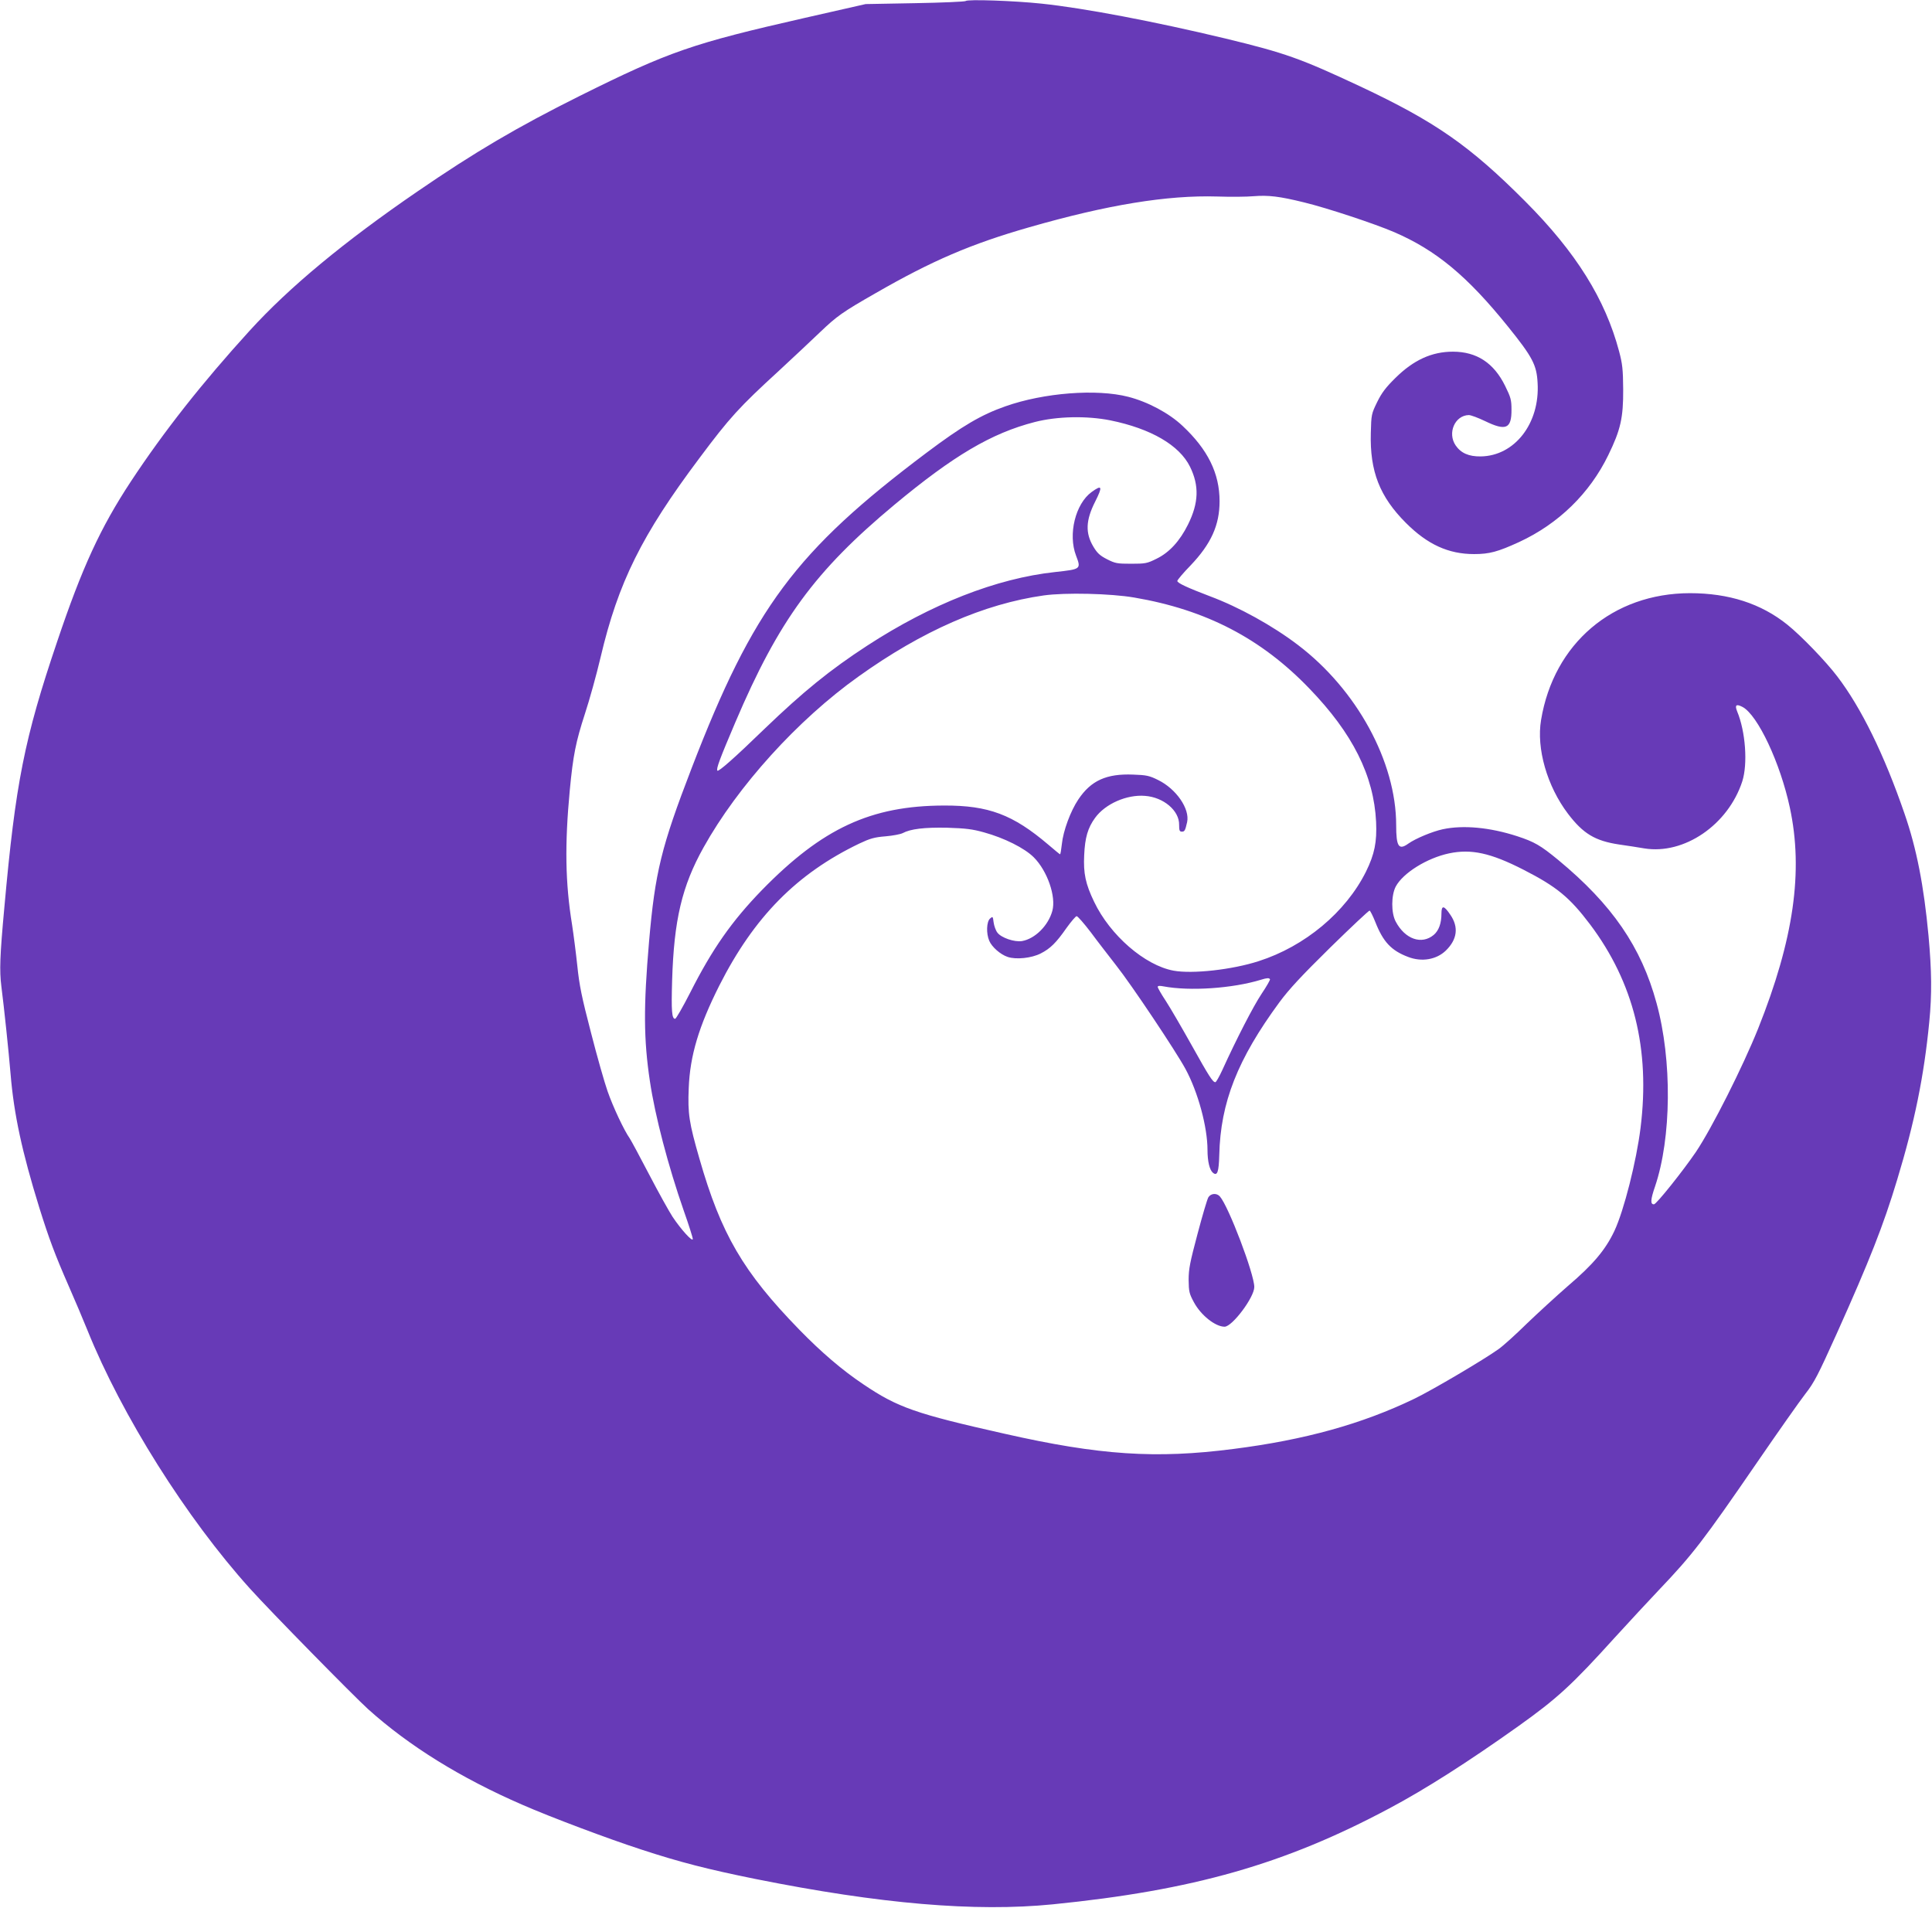 <?xml version="1.0" standalone="no"?>
<!DOCTYPE svg PUBLIC "-//W3C//DTD SVG 20010904//EN"
 "http://www.w3.org/TR/2001/REC-SVG-20010904/DTD/svg10.dtd">
<svg version="1.0" xmlns="http://www.w3.org/2000/svg"
 width="1280pt" height="1264pt" viewBox="0 0 1280 1264"
 preserveAspectRatio="xMidYMid meet">
<g transform="translate(0,1264) scale(0.1,-0.1)"
fill="#673ab7" stroke="none">
<path d="M6397 12633 c-5 -4 -156 -11 -335 -14 l-327 -6 -405 -92 c-743 -169
-897 -222 -1490 -517 -413 -206 -695 -372 -1075 -633 -486 -333 -850 -635
-1112 -923 -314 -345 -567 -666 -786 -998 -202 -307 -323 -570 -488 -1060
-218 -644 -276 -938 -350 -1760 -30 -325 -33 -421 -20 -525 18 -139 49 -436
61 -580 22 -267 76 -517 190 -885 65 -208 104 -312 195 -520 40 -91 96 -223
125 -295 227 -563 655 -1243 1076 -1710 132 -147 687 -712 783 -799 270 -243
613 -456 1021 -633 187 -82 570 -226 789 -297 256 -84 440 -131 756 -195 828
-166 1457 -219 1970 -168 930 93 1537 266 2230 636 237 126 518 305 854 544
259 185 353 271 639 587 98 107 229 249 292 315 224 235 294 326 654 850 136
198 278 400 316 449 61 78 85 126 210 403 216 481 308 714 399 1016 116 382
178 687 213 1047 18 183 16 338 -5 570 -31 332 -79 578 -159 809 -134 390
-287 702 -446 910 -76 100 -239 269 -330 342 -174 140 -388 209 -646 209 -511
-1 -902 -333 -986 -840 -32 -189 40 -439 178 -621 101 -133 180 -180 338 -204
54 -8 130 -19 168 -26 264 -43 555 156 649 444 37 116 22 330 -34 464 -17 42
-6 51 36 29 101 -54 250 -372 313 -666 91 -422 26 -874 -210 -1465 -102 -254
-306 -659 -412 -817 -85 -125 -262 -347 -278 -347 -25 -1 -23 31 7 118 109
321 114 837 10 1215 -101 372 -294 653 -652 949 -117 96 -156 119 -272 157
-179 58 -355 75 -492 46 -69 -15 -180 -61 -228 -95 -64 -46 -81 -21 -81 122 0
420 -261 898 -651 1194 -168 128 -391 251 -584 323 -147 56 -215 87 -215 101
0 6 39 53 88 103 136 143 192 267 192 425 0 185 -78 343 -246 500 -89 84 -230
159 -359 192 -209 54 -559 27 -814 -63 -160 -56 -286 -130 -523 -308 -866
-651 -1147 -1028 -1556 -2090 -201 -522 -242 -688 -282 -1150 -37 -430 -36
-646 6 -925 34 -228 120 -558 225 -859 33 -93 59 -176 59 -185 -1 -22 -78 63
-134 147 -24 37 -94 163 -155 280 -61 117 -119 225 -129 240 -37 52 -111 209
-147 313 -20 57 -70 232 -110 389 -61 234 -77 313 -90 440 -9 85 -25 209 -35
274 -45 277 -49 531 -15 891 22 232 40 320 100 505 30 91 77 260 104 375 117
497 273 811 655 1320 200 268 263 337 526 578 96 89 220 205 275 258 109 104
146 131 365 256 375 216 634 327 1018 437 518 149 915 214 1247 204 88 -3 196
-2 240 2 98 8 173 -1 335 -41 153 -37 472 -143 597 -197 278 -120 485 -292
754 -626 162 -201 190 -254 196 -373 16 -268 -152 -484 -377 -487 -79 -1 -131
22 -166 73 -56 82 -5 199 87 201 14 0 62 -18 108 -40 138 -67 176 -51 175 76
0 65 -5 82 -42 157 -75 153 -189 227 -346 227 -140 0 -261 -55 -382 -175 -63
-62 -90 -98 -120 -159 -38 -78 -39 -83 -42 -205 -7 -254 59 -422 233 -596 142
-142 281 -206 451 -206 102 0 157 15 299 80 261 121 467 322 590 575 82 168
100 248 99 436 -1 133 -5 169 -27 252 -92 346 -285 656 -622 994 -368 369
-595 527 -1092 761 -400 187 -495 221 -895 318 -472 113 -933 201 -1218 231
-180 19 -491 30 -503 17z m959 -2778 c270 -55 458 -165 528 -307 62 -126 58
-240 -13 -383 -54 -109 -124 -186 -209 -227 -62 -31 -74 -33 -167 -33 -93 0
-106 2 -161 30 -47 24 -65 41 -90 83 -54 90 -51 174 11 297 52 103 47 116 -23
65 -107 -78 -157 -280 -103 -421 34 -90 34 -90 -139 -109 -388 -42 -821 -212
-1245 -488 -247 -161 -423 -304 -681 -552 -200 -194 -303 -284 -311 -276 -10
10 16 79 119 321 288 676 527 1002 1054 1441 391 325 642 474 930 548 148 38
344 42 500 11z m159 -1174 c475 -81 841 -271 1160 -603 287 -297 427 -577 442
-883 6 -134 -10 -214 -67 -330 -134 -269 -405 -495 -711 -593 -176 -57 -440
-86 -564 -63 -190 35 -420 234 -526 456 -57 118 -72 189 -66 309 5 116 24 181
72 247 67 93 210 156 331 146 123 -9 228 -98 226 -192 0 -37 3 -45 18 -45 18
0 22 6 35 63 19 88 -72 220 -192 279 -58 29 -78 33 -166 36 -176 7 -279 -39
-363 -165 -51 -76 -100 -207 -109 -296 -4 -37 -9 -67 -12 -67 -2 0 -37 29 -78
64 -234 199 -395 260 -690 259 -486 -1 -807 -151 -1206 -559 -200 -206 -330
-391 -476 -680 -49 -96 -94 -174 -100 -174 -22 0 -26 50 -20 254 12 400 65
625 208 881 226 406 624 846 1027 1133 422 302 831 481 1227 537 143 20 443
13 600 -14z m-995 -1556 c134 -37 268 -104 329 -165 90 -90 149 -260 123 -355
-27 -98 -115 -185 -201 -200 -50 -8 -138 22 -163 56 -11 14 -22 45 -25 68 -5
40 -6 41 -24 25 -23 -21 -26 -98 -5 -147 17 -41 74 -91 122 -107 56 -19 159
-8 219 23 63 32 102 70 171 169 31 43 61 78 67 78 7 0 49 -48 94 -107 44 -60
120 -157 167 -218 103 -130 396 -569 460 -687 83 -153 146 -385 146 -537 0
-76 14 -133 36 -151 29 -24 39 5 42 118 8 347 121 634 398 1011 65 88 147 176
337 363 139 136 256 246 261 245 5 -2 22 -36 38 -76 52 -132 106 -189 217
-231 90 -35 188 -18 250 42 76 74 86 156 30 237 -42 63 -59 65 -59 9 0 -66
-18 -114 -51 -142 -80 -67 -190 -29 -252 88 -31 58 -30 174 0 232 48 90 207
189 353 220 147 31 276 3 493 -108 221 -113 306 -183 442 -363 289 -385 399
-826 334 -1348 -27 -219 -110 -548 -173 -682 -59 -125 -140 -222 -308 -365
-78 -68 -201 -181 -273 -250 -71 -70 -155 -146 -186 -168 -96 -69 -438 -271
-558 -329 -346 -167 -727 -273 -1200 -333 -512 -66 -885 -42 -1516 101 -587
132 -707 173 -936 328 -139 93 -278 212 -424 362 -371 381 -518 633 -661 1132
-69 239 -78 299 -71 467 8 215 67 411 203 681 230 454 513 741 927 940 72 34
100 42 174 48 48 4 99 14 113 21 52 28 143 39 295 36 123 -4 167 -9 245 -31z
m1894 -973 c2 -4 -23 -48 -56 -97 -54 -81 -166 -298 -261 -507 -20 -43 -40
-78 -45 -78 -17 0 -41 37 -157 245 -65 116 -141 247 -171 293 -30 45 -54 88
-54 93 0 8 13 9 38 4 174 -33 458 -14 647 44 39 12 53 13 59 3z"/>
<path d="M8006 4708 c-8 -13 -40 -122 -72 -243 -50 -188 -59 -232 -59 -305 1
-77 4 -91 35 -148 46 -86 142 -162 203 -162 51 0 197 195 197 263 0 86 -170
534 -228 600 -21 24 -59 21 -76 -5z"/>
</g>
</svg>
